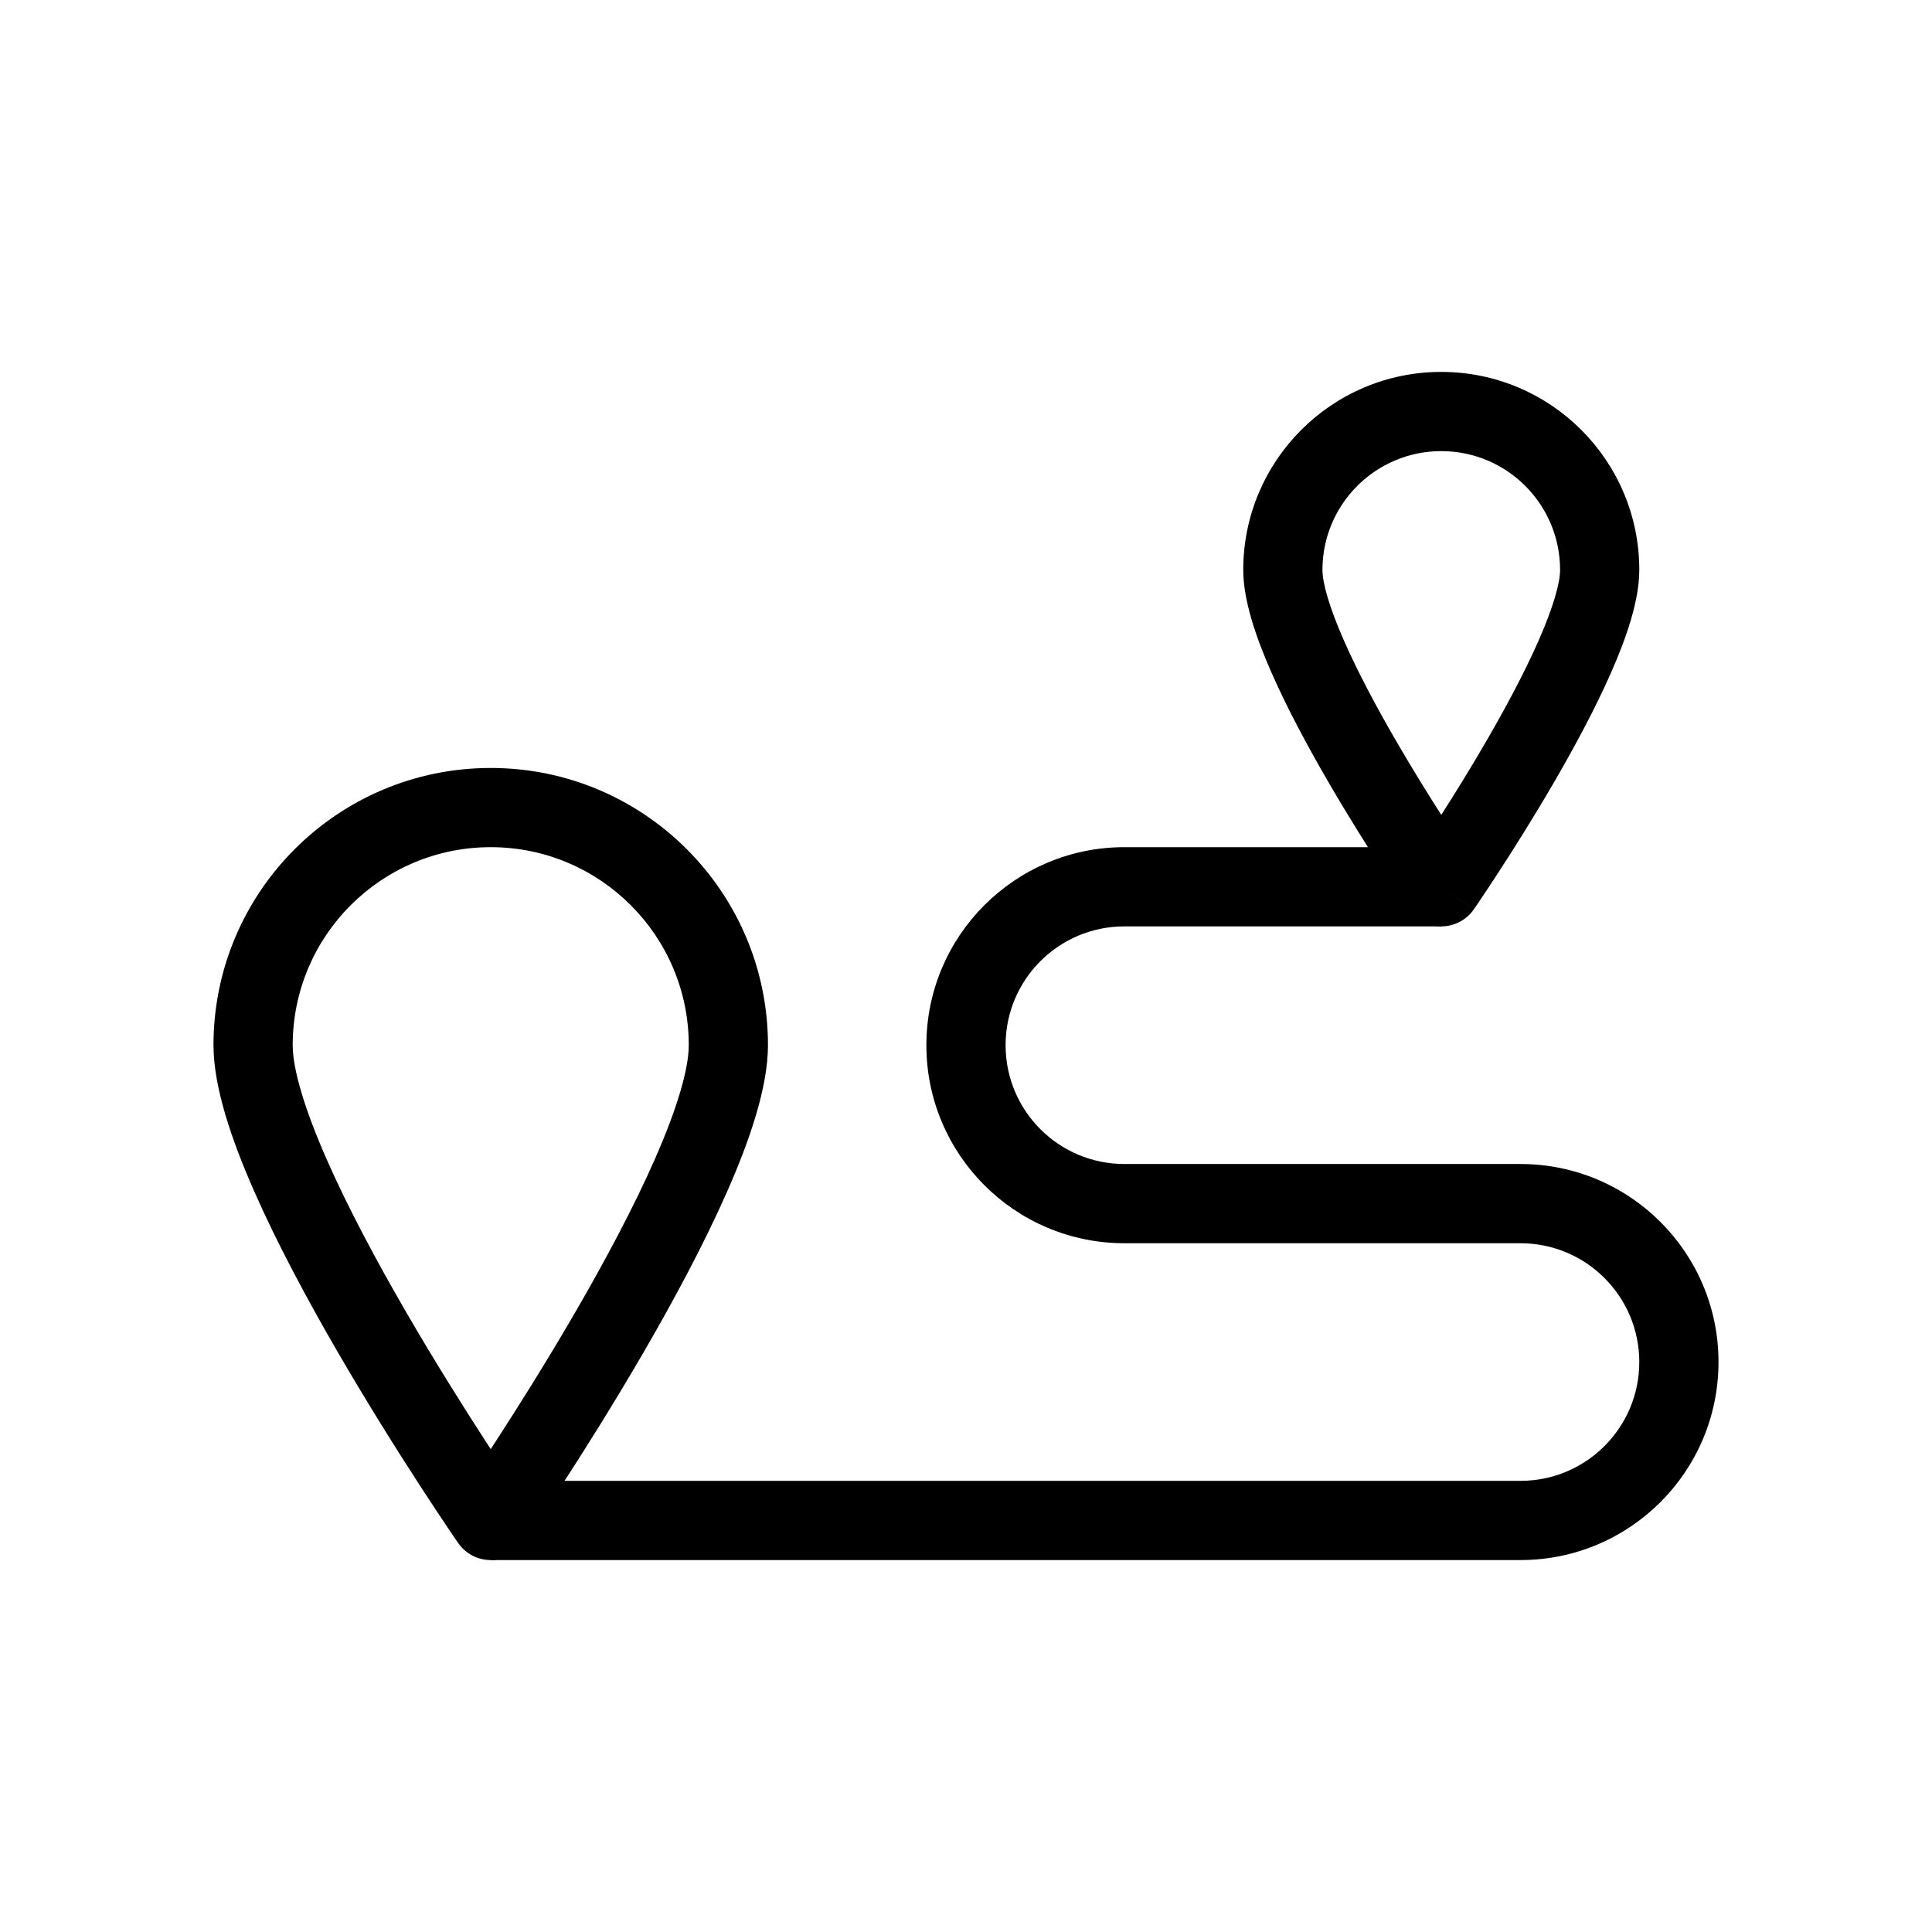<?xml version="1.0" encoding="UTF-8"?>
<!-- Uploaded to: ICON Repo, www.svgrepo.com, Generator: ICON Repo Mixer Tools -->
<svg fill="#000000" width="800px" height="800px" version="1.1" viewBox="144 144 512 512" xmlns="http://www.w3.org/2000/svg">
 <g fill-rule="evenodd">
  <path d="m274.05 368.51c-28.984 0-52.48 23.496-52.48 52.48 0 6.312 3.082 16.766 8.953 30.129 5.684 12.934 13.34 27.215 21.117 40.621 7.758 13.375 15.531 25.699 21.371 34.695 0.355 0.543 0.699 1.074 1.039 1.594 0.336-0.52 0.684-1.051 1.035-1.594 5.844-8.996 13.617-21.32 21.375-34.695 7.777-13.406 15.434-27.688 21.117-40.621 5.871-13.363 8.953-23.816 8.953-30.129 0-28.984-23.496-52.48-52.48-52.48zm0 178.43c-8.637 5.969-8.637 5.965-8.637 5.965l-0.199-0.285-0.543-0.797c-0.473-0.691-1.164-1.711-2.039-3.012-1.746-2.602-4.238-6.344-7.227-10.941-5.965-9.188-13.938-21.828-21.922-35.594-7.969-13.734-16.055-28.77-22.18-42.711-5.938-13.512-10.727-27.496-10.727-38.574 0-40.578 32.895-73.473 73.473-73.473s73.473 32.895 73.473 73.473c0 11.078-4.793 25.062-10.727 38.574-6.129 13.941-14.215 28.977-22.18 42.711-7.988 13.766-15.957 26.406-21.926 35.594-2.984 4.598-5.477 8.34-7.227 10.941-0.875 1.301-1.562 2.32-2.035 3.012l-0.547 0.797-0.195 0.285s0 0.004-8.637-5.965zm0 0 8.637 5.965c-1.961 2.836-5.188 4.531-8.637 4.531s-6.68-1.695-8.637-4.531z"/>
  <path d="m441.98 389.5c-17.391 0-31.488 14.098-31.488 31.488 0 17.387 14.098 31.488 31.488 31.488h104.96c28.984 0 52.48 23.496 52.48 52.477 0 28.984-23.496 52.48-52.48 52.48h-272.89v-20.992h272.89c17.391 0 31.488-14.098 31.488-31.488 0-17.387-14.098-31.484-31.488-31.484h-104.96c-28.984 0-52.48-23.5-52.48-52.48 0-28.984 23.496-52.48 52.48-52.48h83.965v20.992z"/>
  <path d="m525.95 263.55c-17.387 0-31.488 14.098-31.488 31.488 0 3.41 1.773 9.793 5.676 18.68 3.715 8.453 8.746 17.848 13.902 26.73 4.195 7.234 8.398 14.012 11.91 19.5 3.512-5.488 7.719-12.266 11.914-19.5 5.152-8.883 10.188-18.277 13.902-26.73 3.902-8.887 5.672-15.27 5.672-18.68 0-17.391-14.098-31.488-31.488-31.488zm0 115.46c-8.633 5.965-8.633 5.961-8.637 5.961l-0.035-0.055-0.098-0.141-0.371-0.539c-0.32-0.473-0.785-1.152-1.371-2.027-1.176-1.746-2.848-4.262-4.848-7.344-4-6.156-9.348-14.633-14.711-23.879-5.34-9.211-10.805-19.359-14.961-28.82-3.969-9.035-7.445-18.945-7.445-27.125 0-28.984 23.496-52.48 52.477-52.48 28.984 0 52.48 23.496 52.48 52.48 0 8.18-3.477 18.09-7.445 27.125-4.156 9.461-9.621 19.609-14.961 28.82-5.363 9.246-10.711 17.723-14.711 23.879-2.004 3.082-3.672 5.598-4.848 7.344-0.586 0.875-1.051 1.555-1.371 2.027l-0.371 0.539-0.098 0.141-0.023 0.043c-0.004 0-0.016 0.016-8.652-5.949zm0 0 8.652 5.949c-1.961 2.836-5.203 4.547-8.652 4.547s-6.676-1.699-8.637-4.535z"/>
 </g>
</svg>